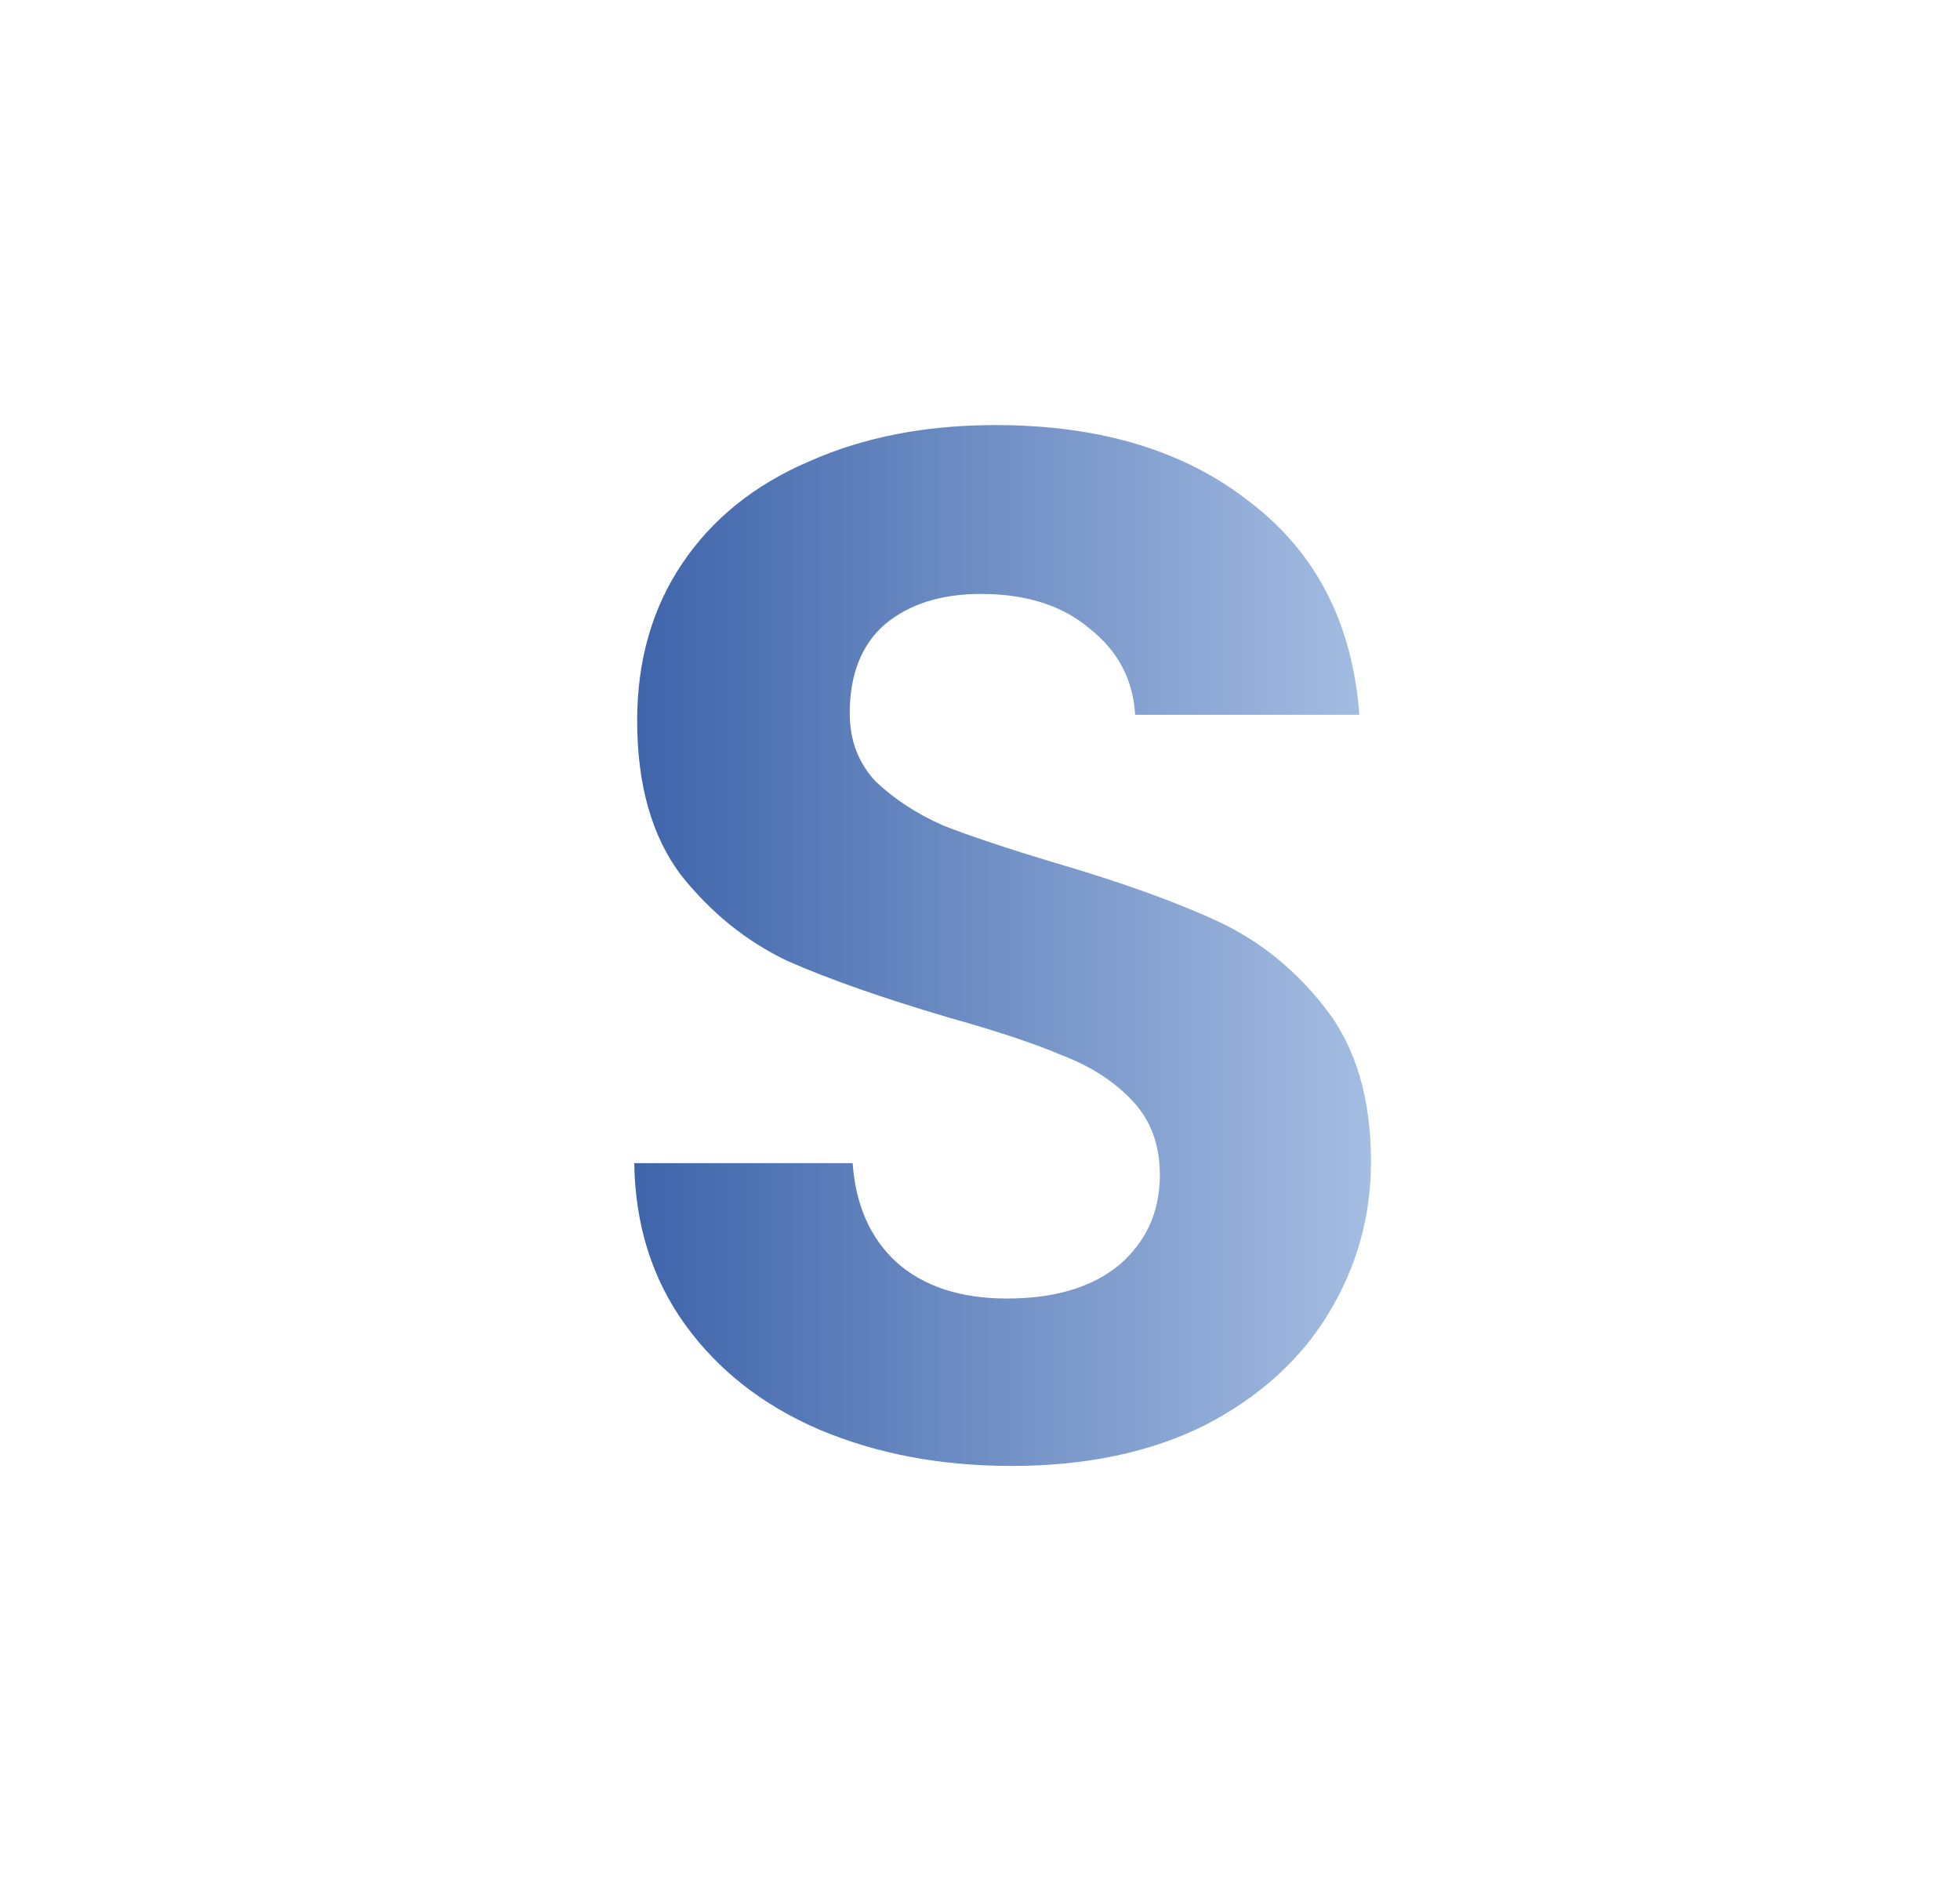 <svg width="35" height="34" viewBox="0 0 35 34" fill="none" xmlns="http://www.w3.org/2000/svg">
<g clip-path="url(#clip0_2_5)">
<path d="M18.06 26.182C16.795 26.182 15.651 25.965 14.628 25.532C13.623 25.099 12.825 24.475 12.236 23.66C11.647 22.845 11.343 21.883 11.326 20.774H15.226C15.278 21.519 15.538 22.109 16.006 22.542C16.491 22.975 17.15 23.192 17.982 23.192C18.831 23.192 19.499 22.993 19.984 22.594C20.469 22.178 20.712 21.641 20.712 20.982C20.712 20.445 20.547 20.003 20.218 19.656C19.889 19.309 19.473 19.041 18.97 18.85C18.485 18.642 17.809 18.417 16.942 18.174C15.763 17.827 14.801 17.489 14.056 17.16C13.328 16.813 12.695 16.302 12.158 15.626C11.638 14.933 11.378 14.014 11.378 12.87C11.378 11.795 11.647 10.859 12.184 10.062C12.721 9.265 13.475 8.658 14.446 8.242C15.417 7.809 16.526 7.592 17.774 7.592C19.646 7.592 21.163 8.051 22.324 8.97C23.503 9.871 24.153 11.137 24.274 12.766H20.27C20.235 12.142 19.967 11.631 19.464 11.232C18.979 10.816 18.329 10.608 17.514 10.608C16.803 10.608 16.231 10.79 15.798 11.154C15.382 11.518 15.174 12.047 15.174 12.74C15.174 13.225 15.33 13.633 15.642 13.962C15.971 14.274 16.37 14.534 16.838 14.742C17.323 14.933 17.999 15.158 18.866 15.418C20.045 15.765 21.007 16.111 21.752 16.458C22.497 16.805 23.139 17.325 23.676 18.018C24.213 18.711 24.482 19.621 24.482 20.748C24.482 21.719 24.231 22.62 23.728 23.452C23.225 24.284 22.489 24.951 21.518 25.454C20.547 25.939 19.395 26.182 18.06 26.182Z" fill="url(#paint0_linear_2_5)"/>
</g>
<defs>
<linearGradient id="paint0_linear_2_5" x1="4.5" y1="18.75" x2="31" y2="18.75" gradientUnits="userSpaceOnUse">
<stop stop-color="#0A368D"/>
<stop offset="1" stop-color="#D7E9FD"/>
</linearGradient>
<clipPath id="clip0_2_5">
<rect width="34" height="34" fill="white" transform="translate(0.5)"/>
</clipPath>
</defs>
</svg>
